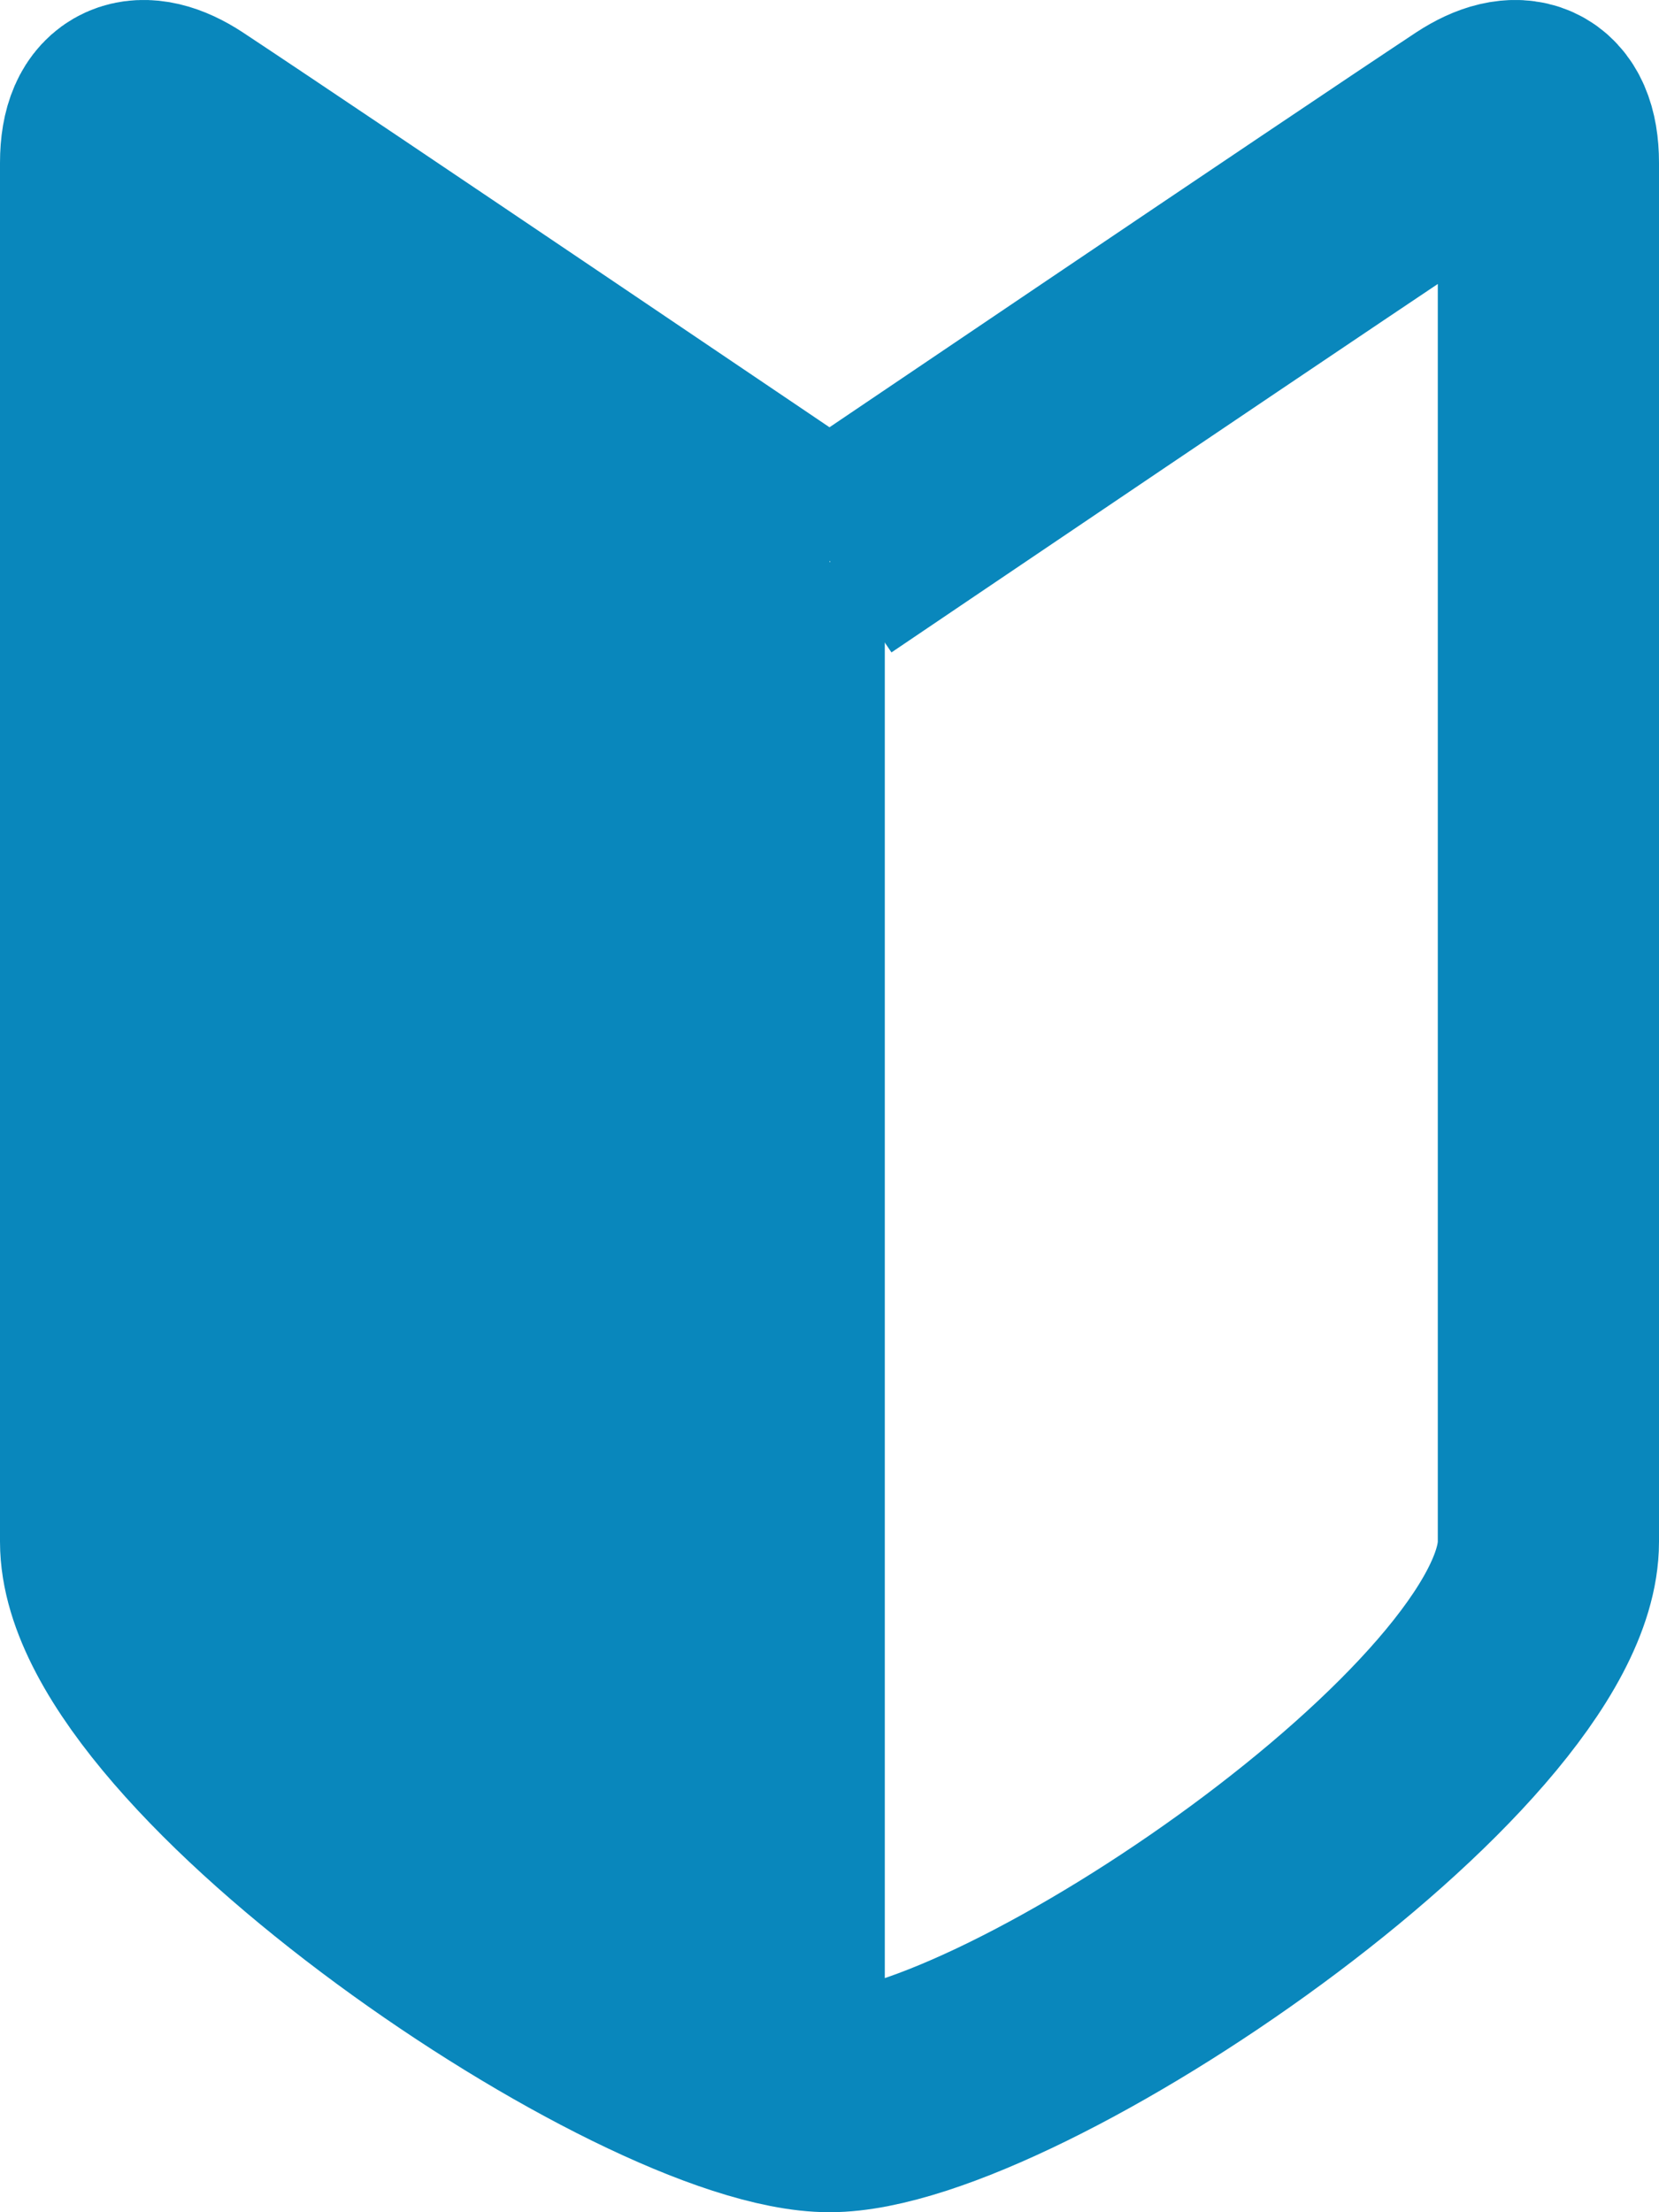 <svg width="15" height="20" fill="none" xmlns="http://www.w3.org/2000/svg"><path d="M7.5 19C5.866 19 1 15.7 1 13.938V1.472c0-.505.286-.579.644-.345C2.8 1.891 7.5 5.07 7.5 5.07" fill="#0987BC"/><path d="M7.5 19C5.866 19 1 15.7 1 13.938V1.472c0-.505.286-.579.644-.345C2.8 1.891 7.5 5.07 7.5 5.07M7.5 19C9.134 19 14 15.7 14 13.938V1.472c0-.505-.286-.579-.644-.345C12.2 1.891 7.5 5.07 7.5 5.07" stroke="#0987BC" stroke-width="2" stroke-miterlimit="10"/><path d="M7.5 5.081v13.92" stroke="#0987BC" stroke-miterlimit="10"/></svg>